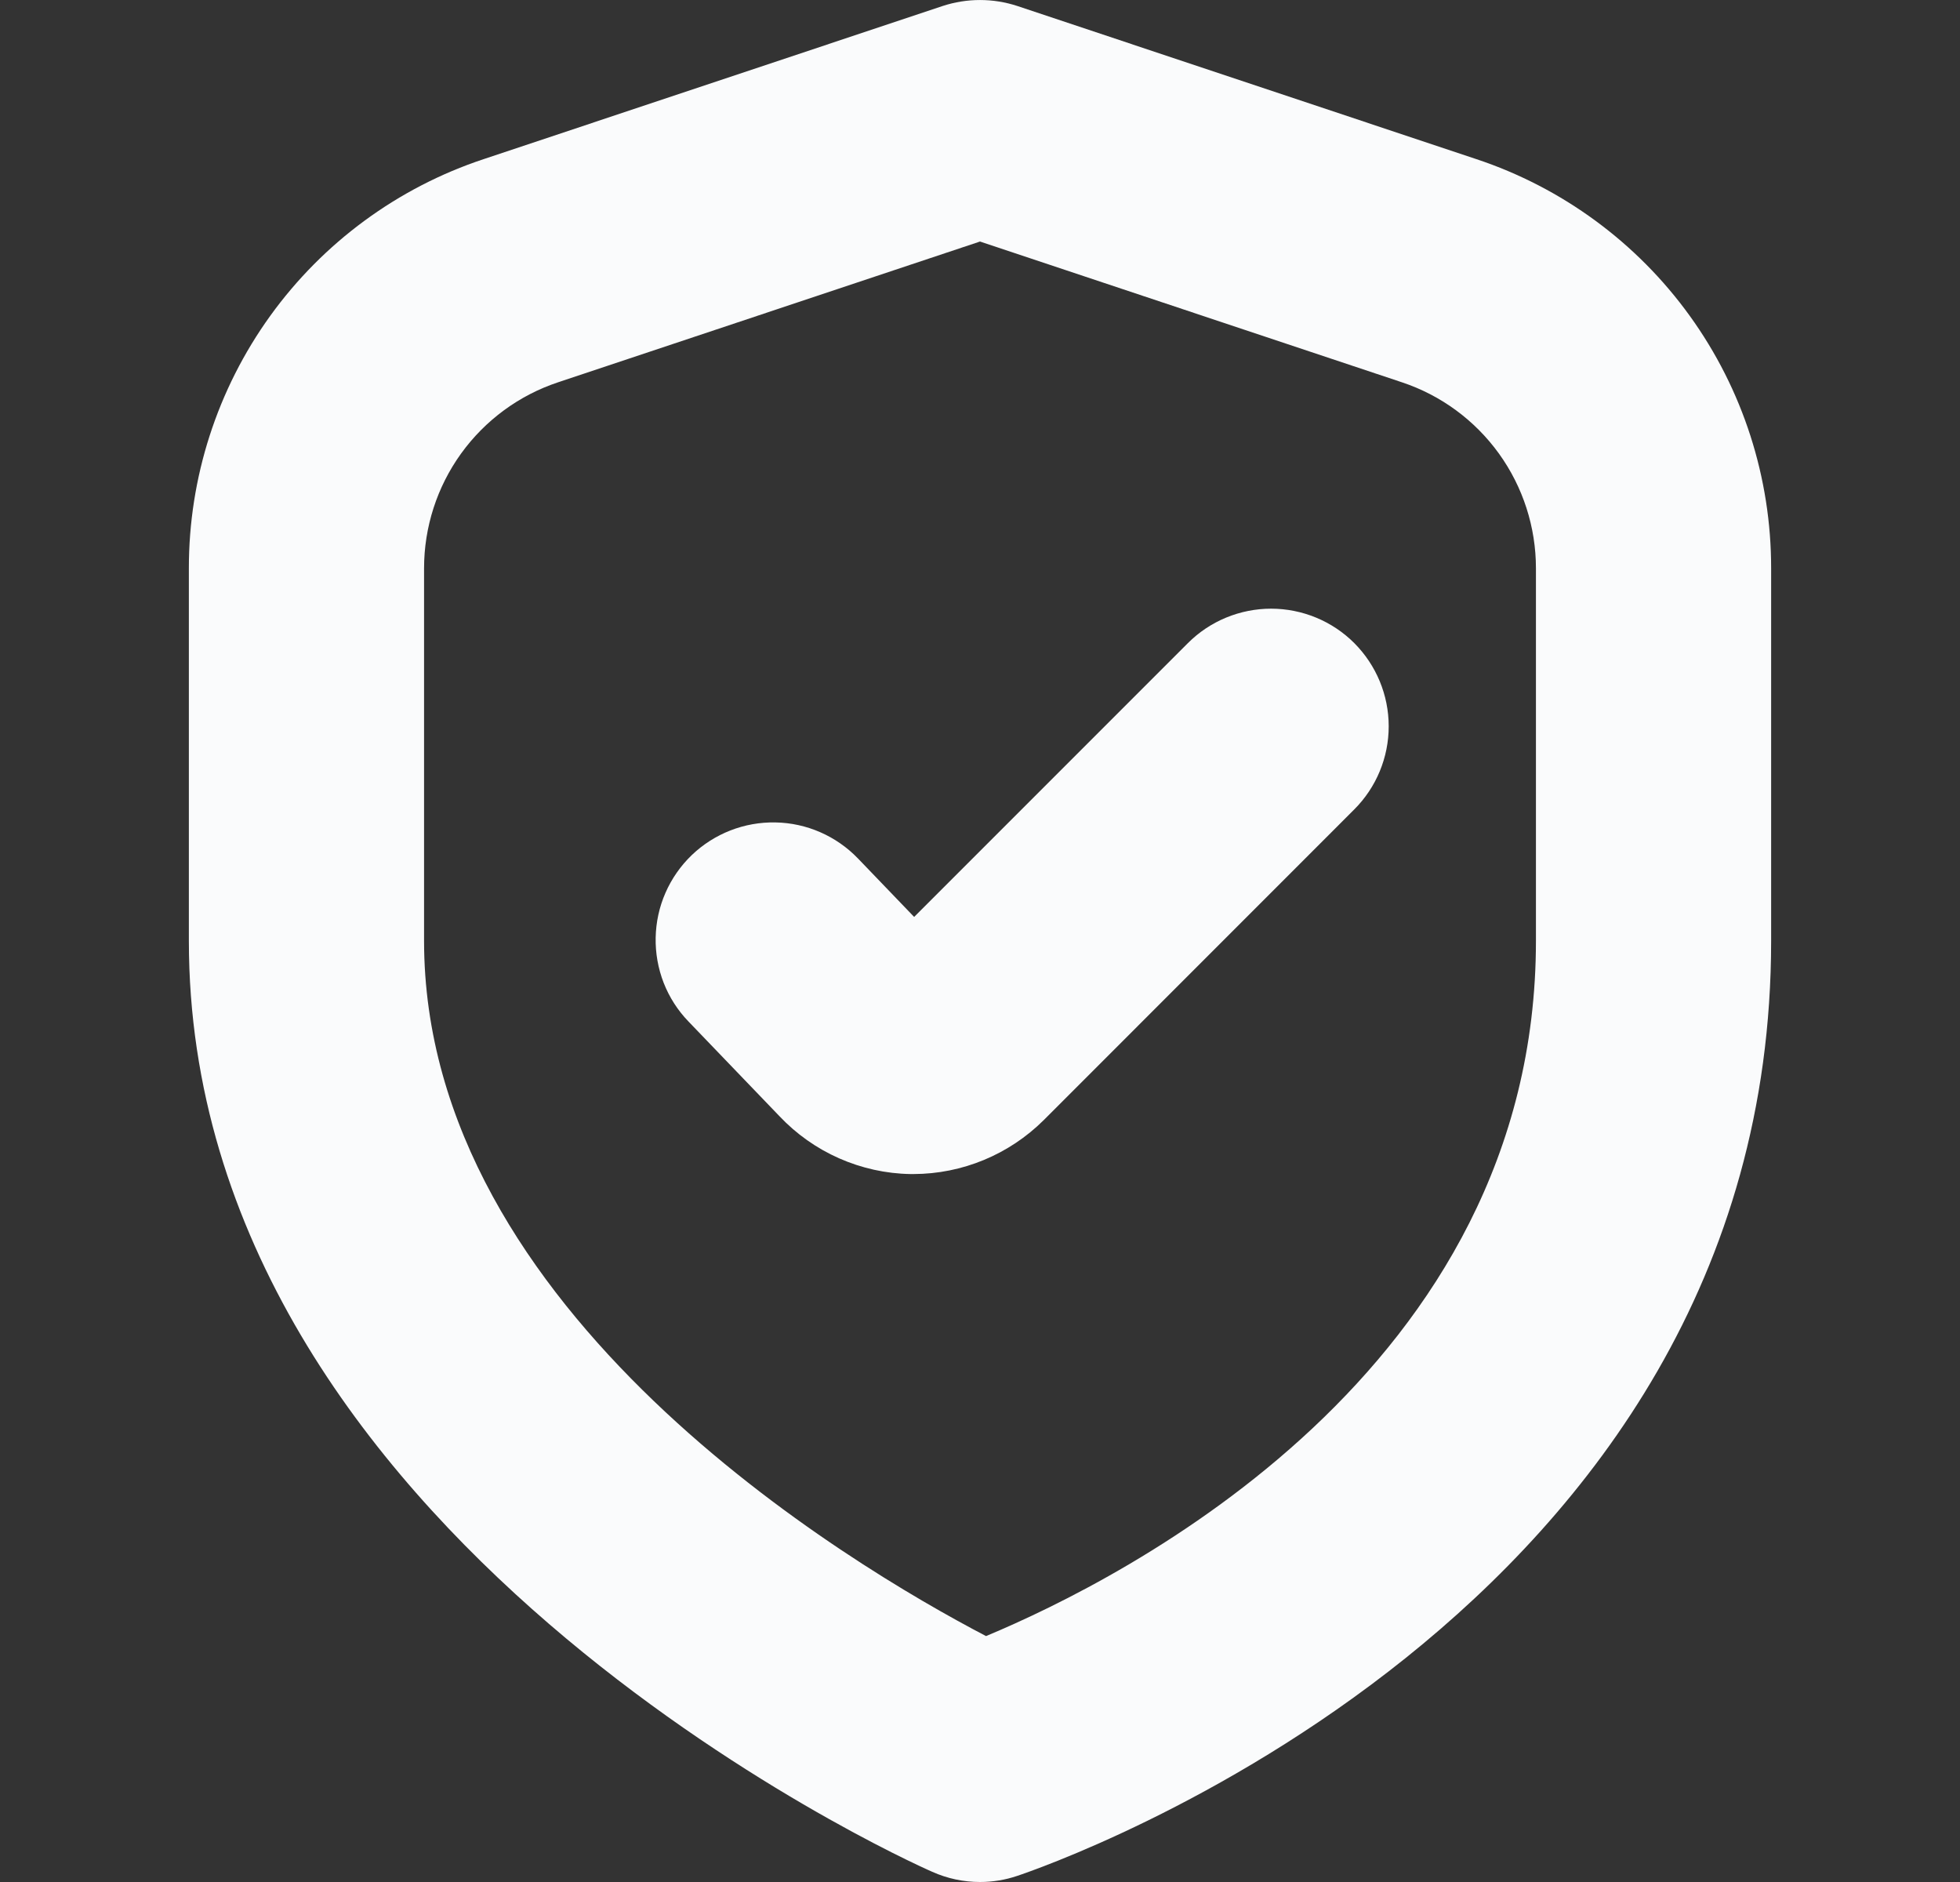 <svg width="25" height="24" viewBox="0 0 25 24" fill="none" xmlns="http://www.w3.org/2000/svg">
<rect x="0" y="0" width="25" height="24" fill="#333333" stroke="none"/>
<g clip-path="url(#clip0_565_9842)">
<path d="M11.66 11.693L10.943 10.947C10.667 10.661 10.289 10.495 9.892 10.488C9.494 10.48 9.11 10.63 8.823 10.905C8.681 11.042 8.567 11.205 8.488 11.386C8.409 11.566 8.367 11.76 8.363 11.957C8.359 12.154 8.394 12.35 8.465 12.533C8.537 12.717 8.644 12.884 8.781 13.026L9.94 14.232C10.156 14.461 10.415 14.644 10.702 14.771C10.99 14.898 11.3 14.967 11.614 14.972H11.651C12.274 14.971 12.871 14.723 13.313 14.284L17.274 10.322C17.555 10.041 17.713 9.66 17.713 9.262C17.713 8.864 17.555 8.483 17.274 8.201C17.135 8.062 16.969 7.951 16.787 7.876C16.605 7.801 16.41 7.762 16.213 7.762C16.016 7.762 15.821 7.801 15.639 7.876C15.457 7.951 15.291 8.062 15.152 8.201L11.66 11.693Z" fill="#FAFBFC"/>
<path d="M12.5 24C12.29 24 12.083 23.956 11.891 23.87C11.5 23.7 2.409 19.569 2.409 11.999V7.247C2.408 6.092 2.771 4.966 3.446 4.029C4.121 3.093 5.074 2.392 6.17 2.029L12.025 0.076C12.334 -0.025 12.667 -0.025 12.975 0.076L18.83 2.029C19.926 2.393 20.879 3.093 21.554 4.029C22.23 4.966 22.592 6.092 22.591 7.247V11.999C22.591 20.617 13.367 23.791 12.975 23.922C12.822 23.974 12.662 24 12.5 24ZM12.5 3.08L7.119 4.875C6.621 5.04 6.188 5.359 5.881 5.784C5.574 6.21 5.409 6.722 5.409 7.247V11.999C5.409 16.735 10.83 19.951 12.577 20.864C14.334 20.131 19.591 17.482 19.591 11.999V7.247C19.591 6.722 19.426 6.21 19.119 5.784C18.812 5.359 18.379 5.04 17.881 4.875L12.5 3.08Z" fill="#FAFBFC"/>
</g>
<defs>
<clipPath id="clip0_565_9842">
<rect width="24" height="24" fill="white" transform="translate(0.5)"/>
</clipPath>
</defs>
</svg>
